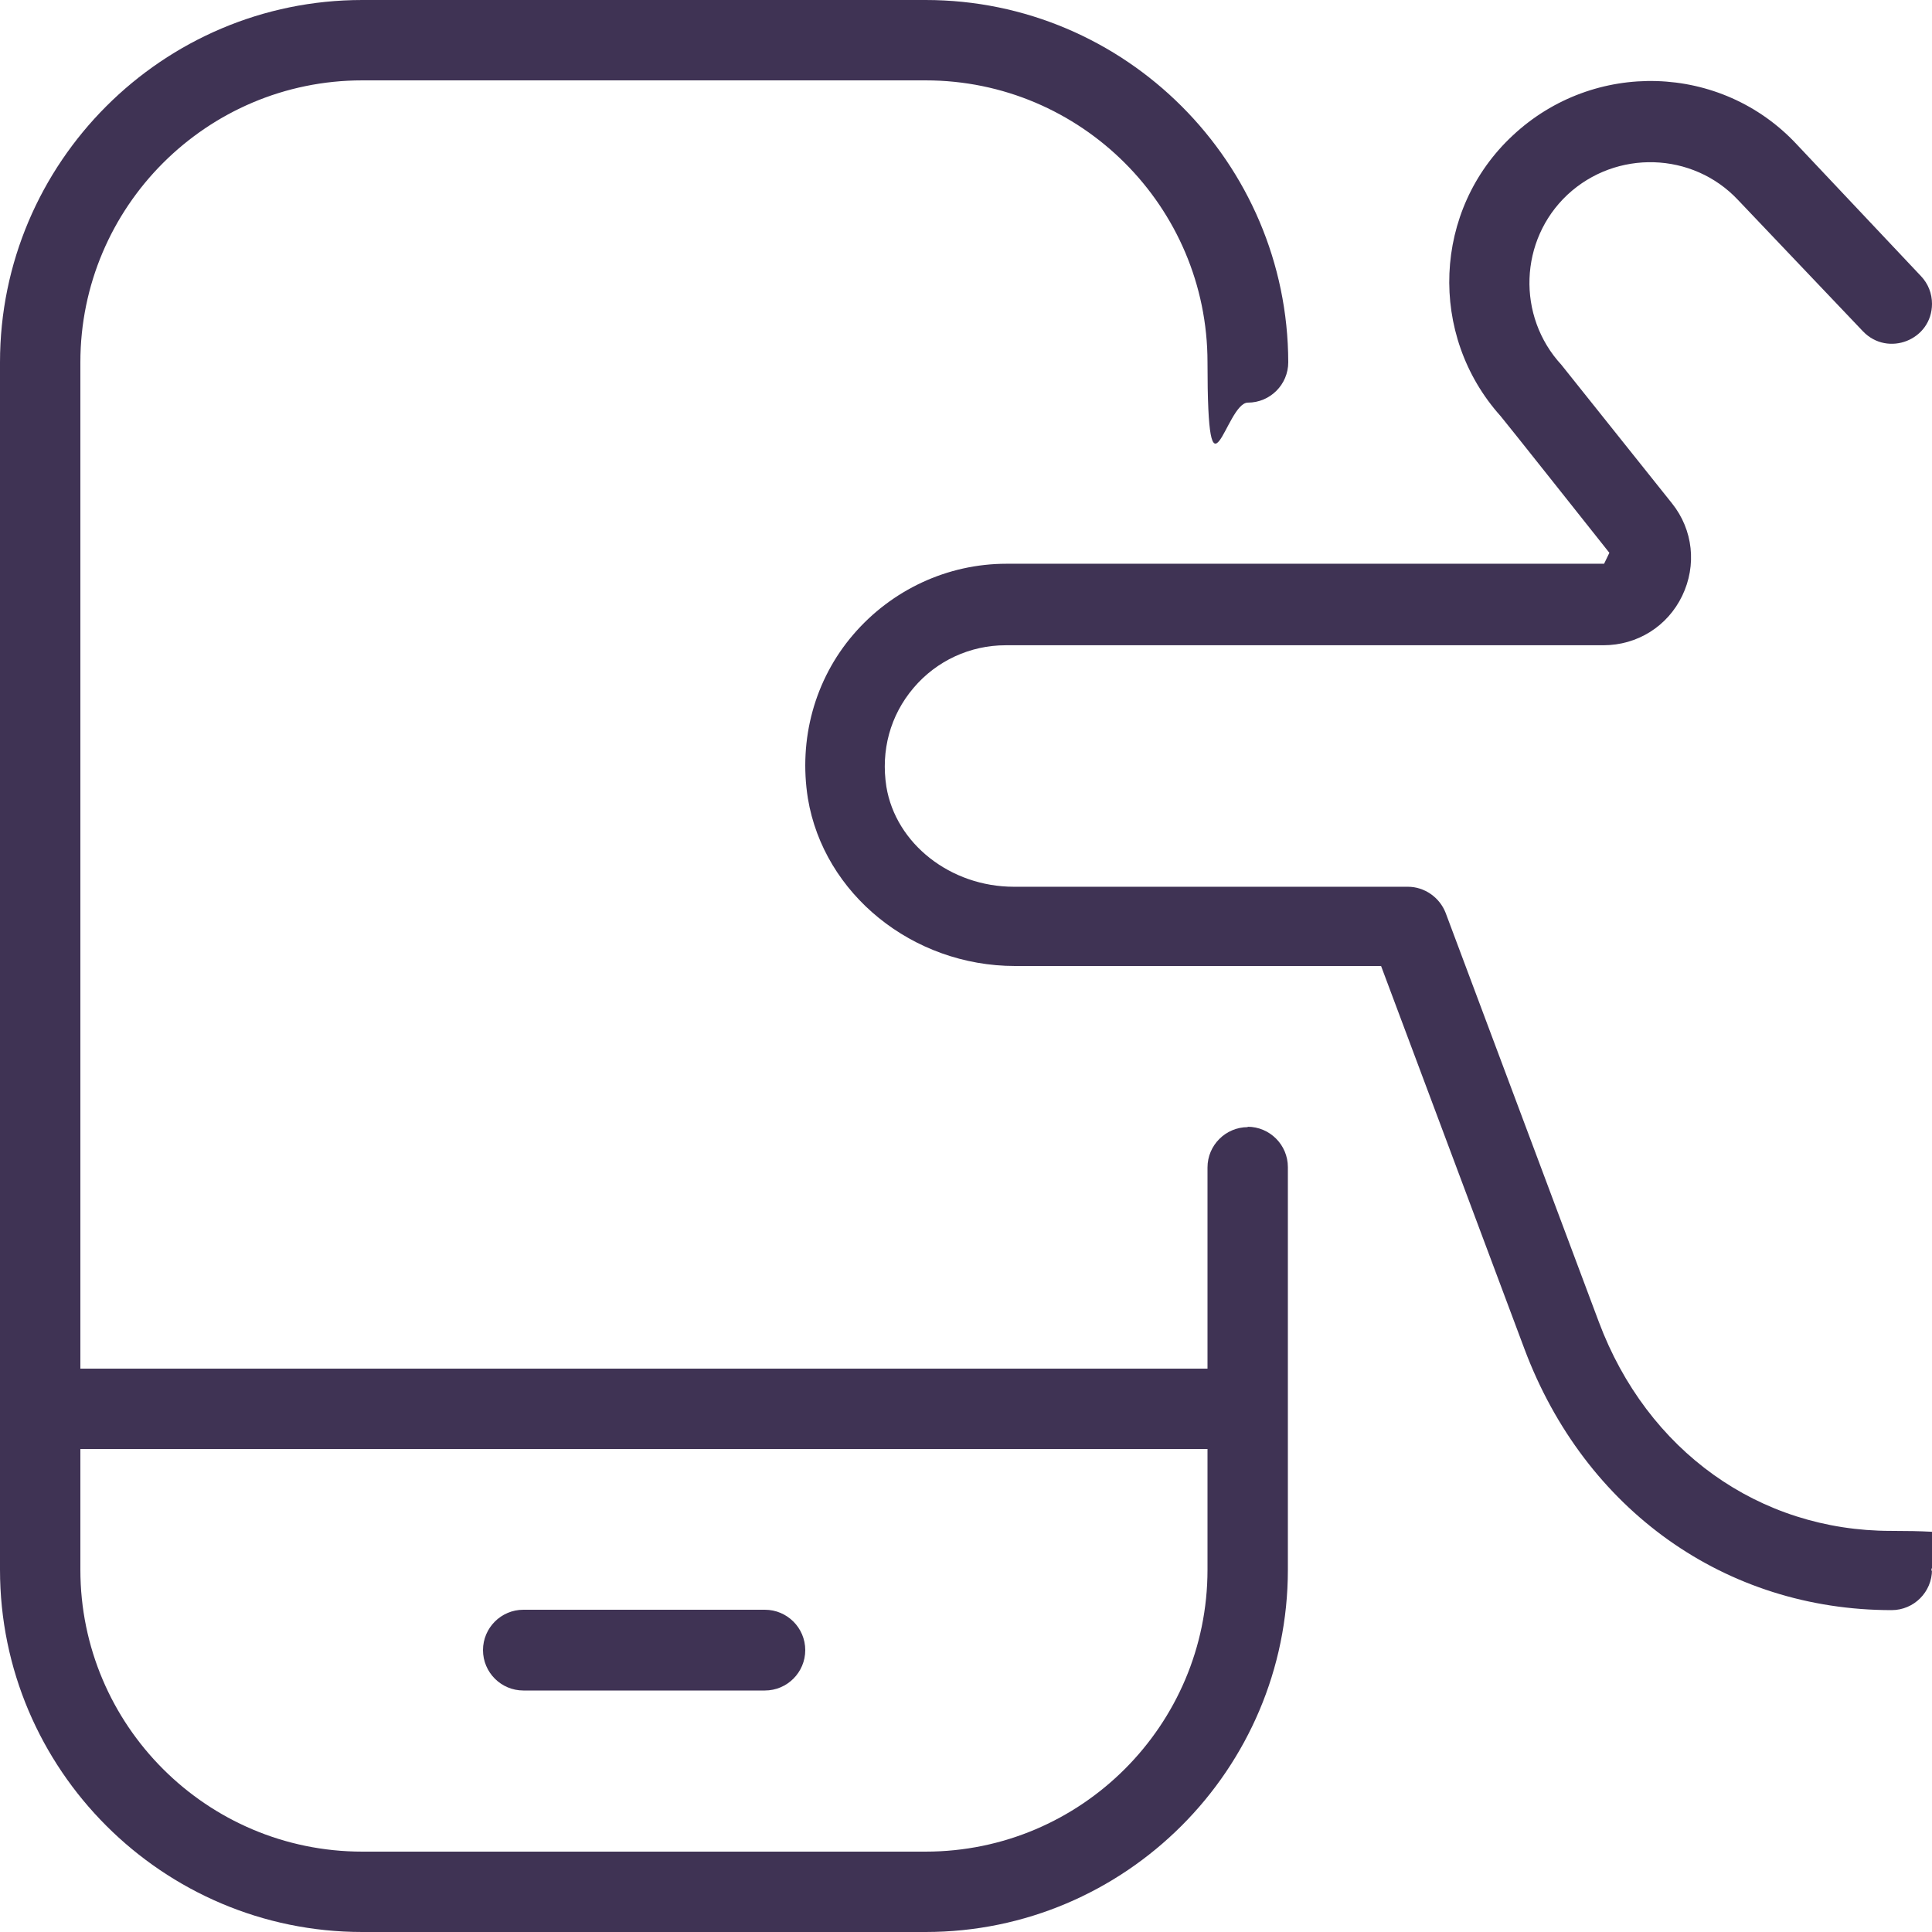 <?xml version="1.0" encoding="UTF-8"?>
<svg id="Layer_1" xmlns="http://www.w3.org/2000/svg" version="1.1" viewBox="0 0 512 512">
  <!-- Generator: Adobe Illustrator 29.2.1, SVG Export Plug-In . SVG Version: 2.1.0 Build 116)  -->
  <defs>
    <style>
      .st0 {
        fill: #3f3354;
      }
    </style>
  </defs>
  <path class="st0" d="M330.7,298.7c-5.9,0-10.7,4.8-10.7,10.7v53.3H21.3V96c0-41.2,33.5-74.7,74.7-74.7h149.3c41.2,0,74.7,33.5,74.7,74.7s4.8,10.7,10.7,10.7,10.7-4.8,10.7-10.7C341.3,43.1,298.2,0,245.3,0H96C43.1,0,0,43.1,0,96v320c0,52.9,43.1,96,96,96h149.3c52.9,0,96-43.1,96-96v-106.7c0-5.9-4.8-10.7-10.7-10.7ZM245.3,490.7H96c-41.2,0-74.7-33.5-74.7-74.7v-32h298.7v32c0,41.2-33.5,74.7-74.7,74.7ZM512,416c0,5.9-4.8,10.7-10.7,10.7-44,0-81.3-26.5-97.3-69.2l-38-101.5h-97c-27.2,0-50.7-19.1-54.9-44.4-2.5-15.7,1.8-31.5,12-43.4s25-18.8,40.6-18.8h158.4l1.4-2.9s-28.7-36.2-28.8-36.2c-19.3-21.5-18-54.7,3.2-74.4,21.5-20.1,55.2-19.1,75.2,2.3l33,35c1.9,2,2.9,4.6,2.9,7.3,0,9.6-11.7,14.2-18.3,7.3l-33.1-34.8c-12-12.8-32.3-13.4-45.2-1.4-12.8,12-13.5,32.2-1.6,45.1,0,0,29.3,36.7,29.3,36.7,5.6,7,6.6,16.4,2.7,24.5-3.9,8.1-11.9,13.1-20.9,13.1h-158.4c-9.4,0-18.3,4.1-24.4,11.3-6.2,7.3-8.7,16.6-7.2,26.2,2.5,15.1,17,26.5,33.8,26.5h104.4c4.4,0,8.4,2.8,10,6.9l40.6,108.4c12.8,34.2,42.5,55.4,77.4,55.4s10.7,4.8,10.7,10.7h0ZM202.7,448h-64c-5.9,0-10.7-4.8-10.7-10.7h0c0-5.9,4.8-10.7,10.7-10.7h64c5.9,0,10.7,4.8,10.7,10.7h0c0,5.9-4.8,10.7-10.7,10.7Z"/>
</svg>